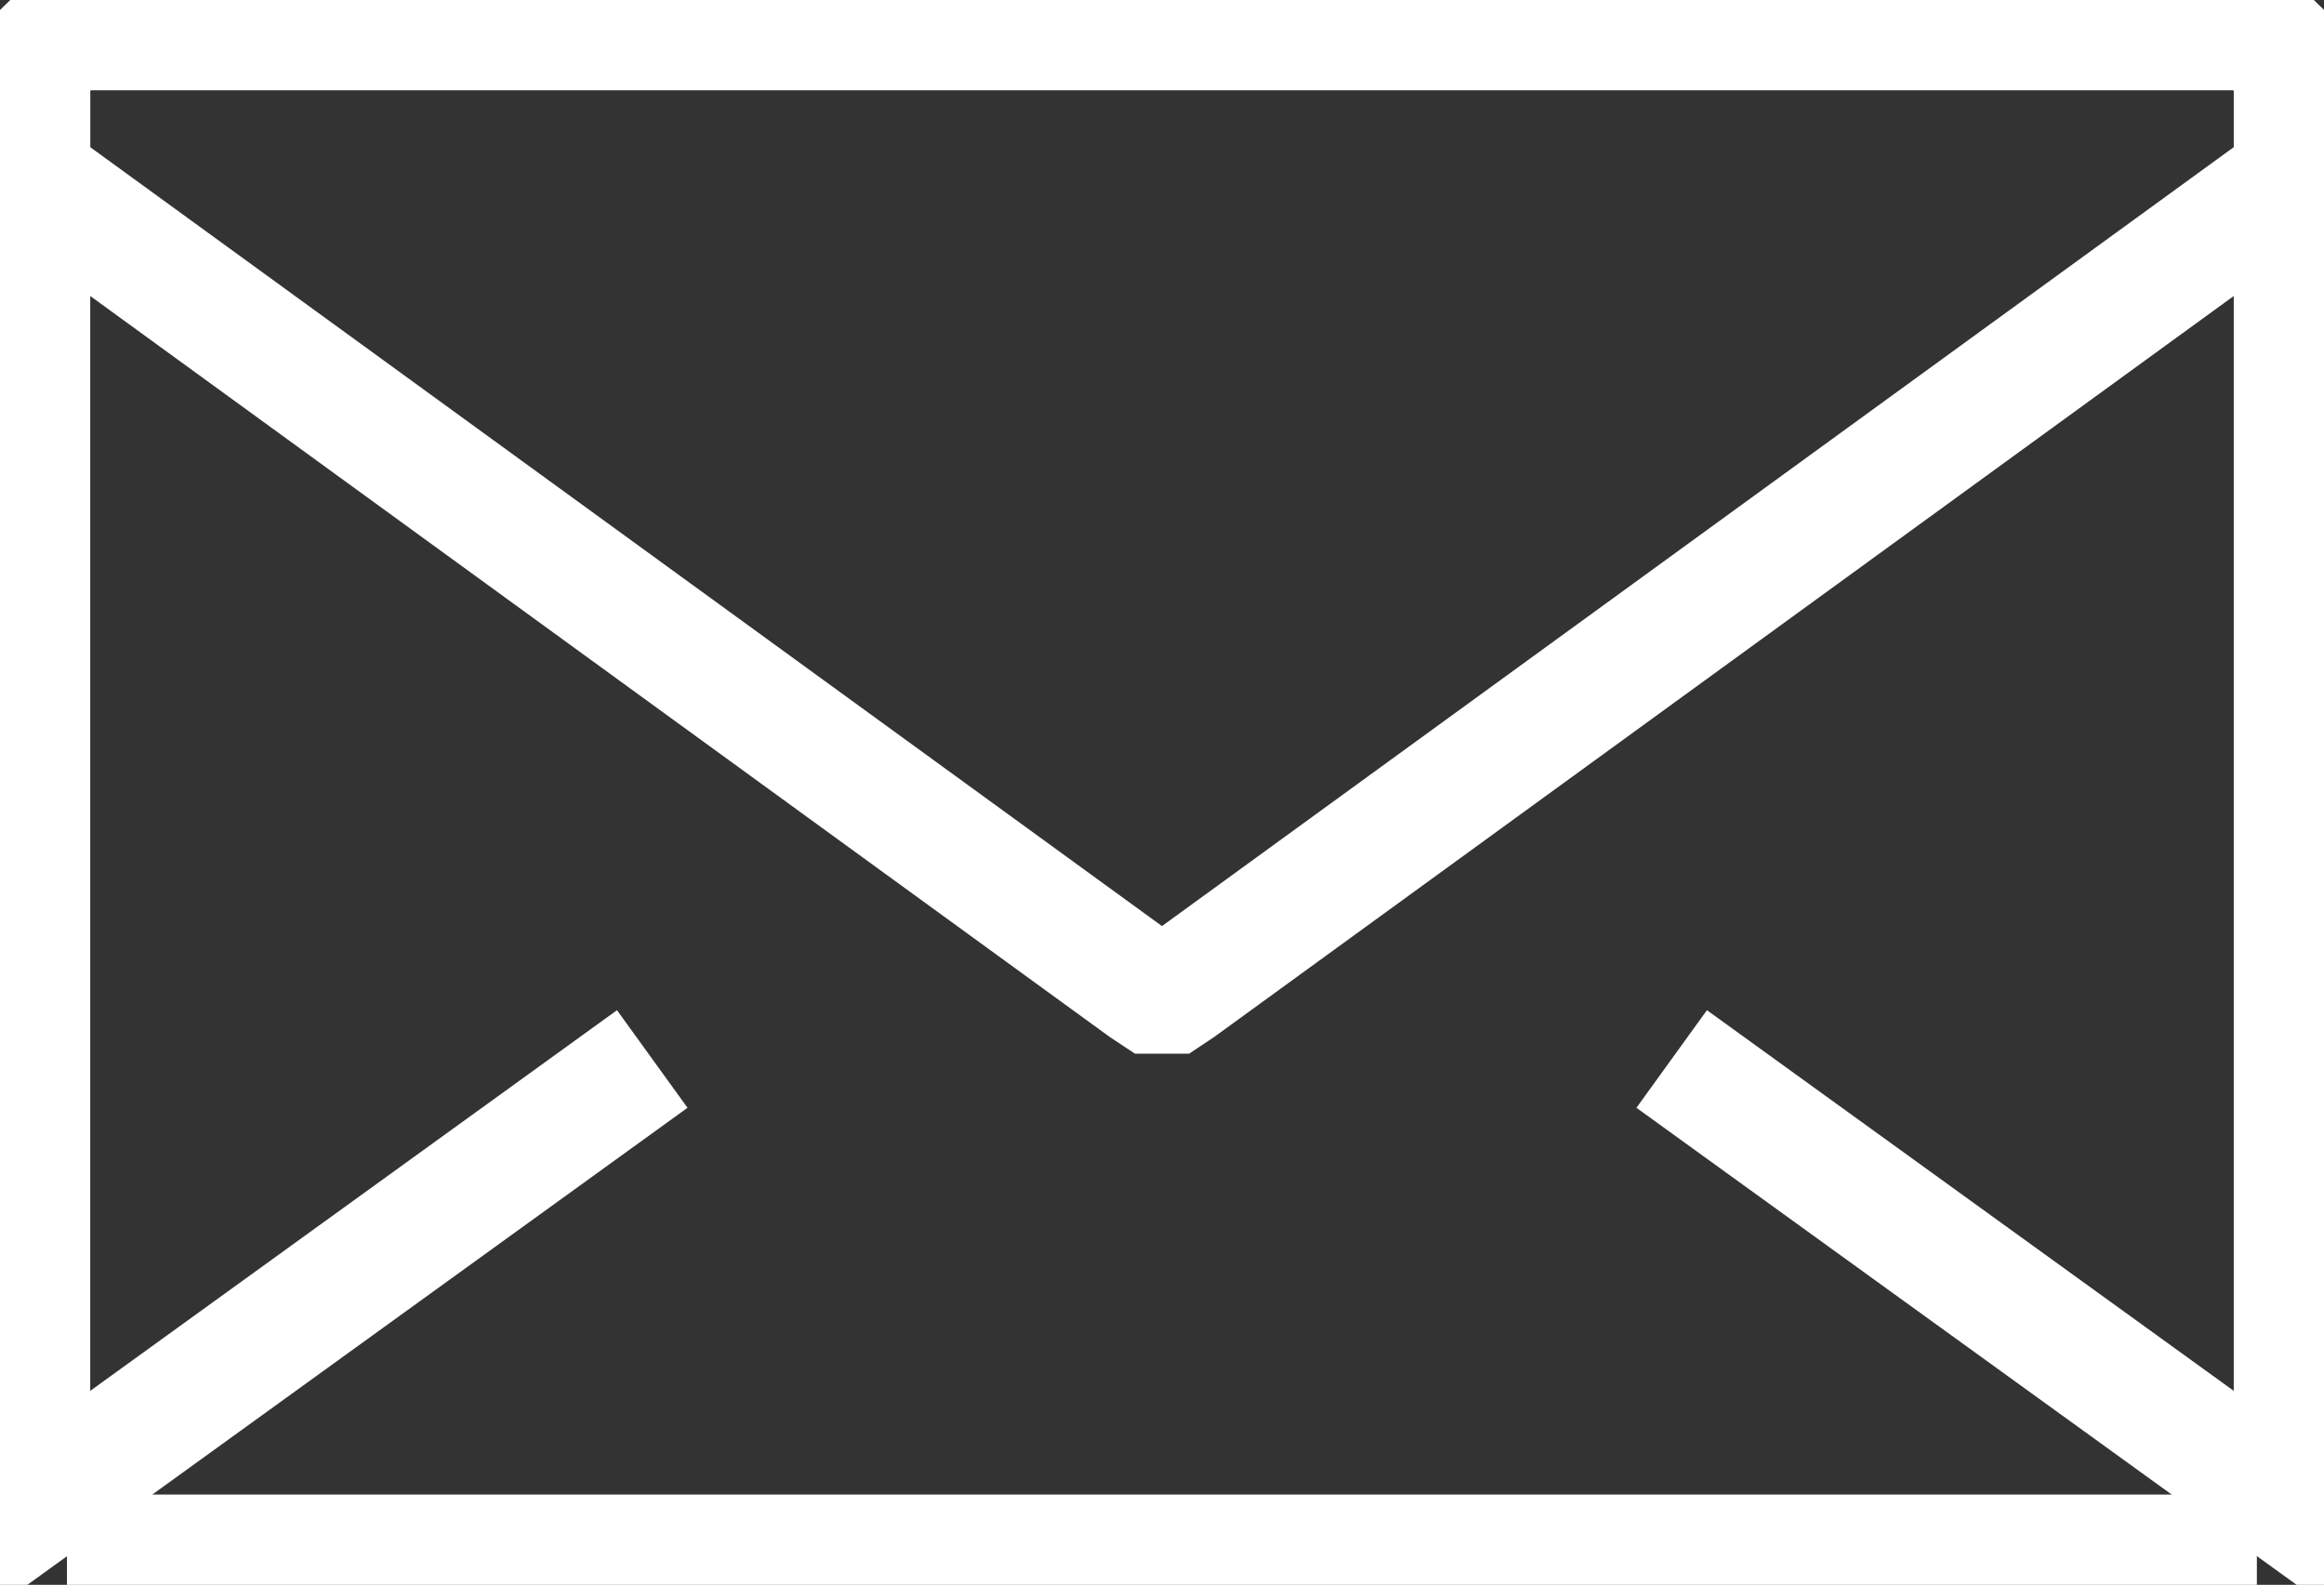 <?xml version="1.0" encoding="utf-8"?>
<!-- Generator: Adobe Illustrator 16.0.0, SVG Export Plug-In . SVG Version: 6.00 Build 0)  -->
<!DOCTYPE svg PUBLIC "-//W3C//DTD SVG 1.1//EN" "http://www.w3.org/Graphics/SVG/1.1/DTD/svg11.dtd">
<svg version="1.1" id="Calque_1" xmlns="http://www.w3.org/2000/svg" xmlns:xlink="http://www.w3.org/1999/xlink" x="0px" y="0px"
	 width="38.605px" height="26.326px" viewBox="0 0 38.605 26.326" enable-background="new 0 0 38.605 26.326" xml:space="preserve">
<rect x="0" y="0" width="38.605" height="26.326" fill="#333333" stroke="none"/>
<g>
	<polyline fill="none" stroke="#FFFFFF" stroke-width="2" stroke-miterlimit="10" points="38.106,2.801 38.106,1.459 38.106,1.266 
		38.007,1.075 37.959,0.931 37.811,0.788 37.664,0.644 37.516,0.595 37.318,0.5 37.122,0.5 1.484,0.5 1.287,0.5 1.09,0.595 
		0.943,0.644 0.795,0.788 0.648,0.931 0.597,1.075 0.5,1.266 0.5,1.459 0.5,2.801 	"/>
	<polyline fill="none" stroke="#FFFFFF" stroke-width="2" stroke-miterlimit="10" points="27.769,17.591 38.106,25.06 38.106,24.91 
		38.106,2.954 19.597,16.405 19.45,16.503 19.302,16.503 19.155,16.503 19.007,16.405 0.499,2.954 0.499,24.91 0.499,25.06 
		10.835,17.591 	"/>
	<polyline fill="none" stroke="#FFFFFF" stroke-width="2" stroke-miterlimit="10" points="1.112,25.826 1.112,25.826 1.31,25.826 
		1.459,25.826 37.146,25.826 37.294,25.826 37.49,25.826 	"/>
</g>
</svg>
